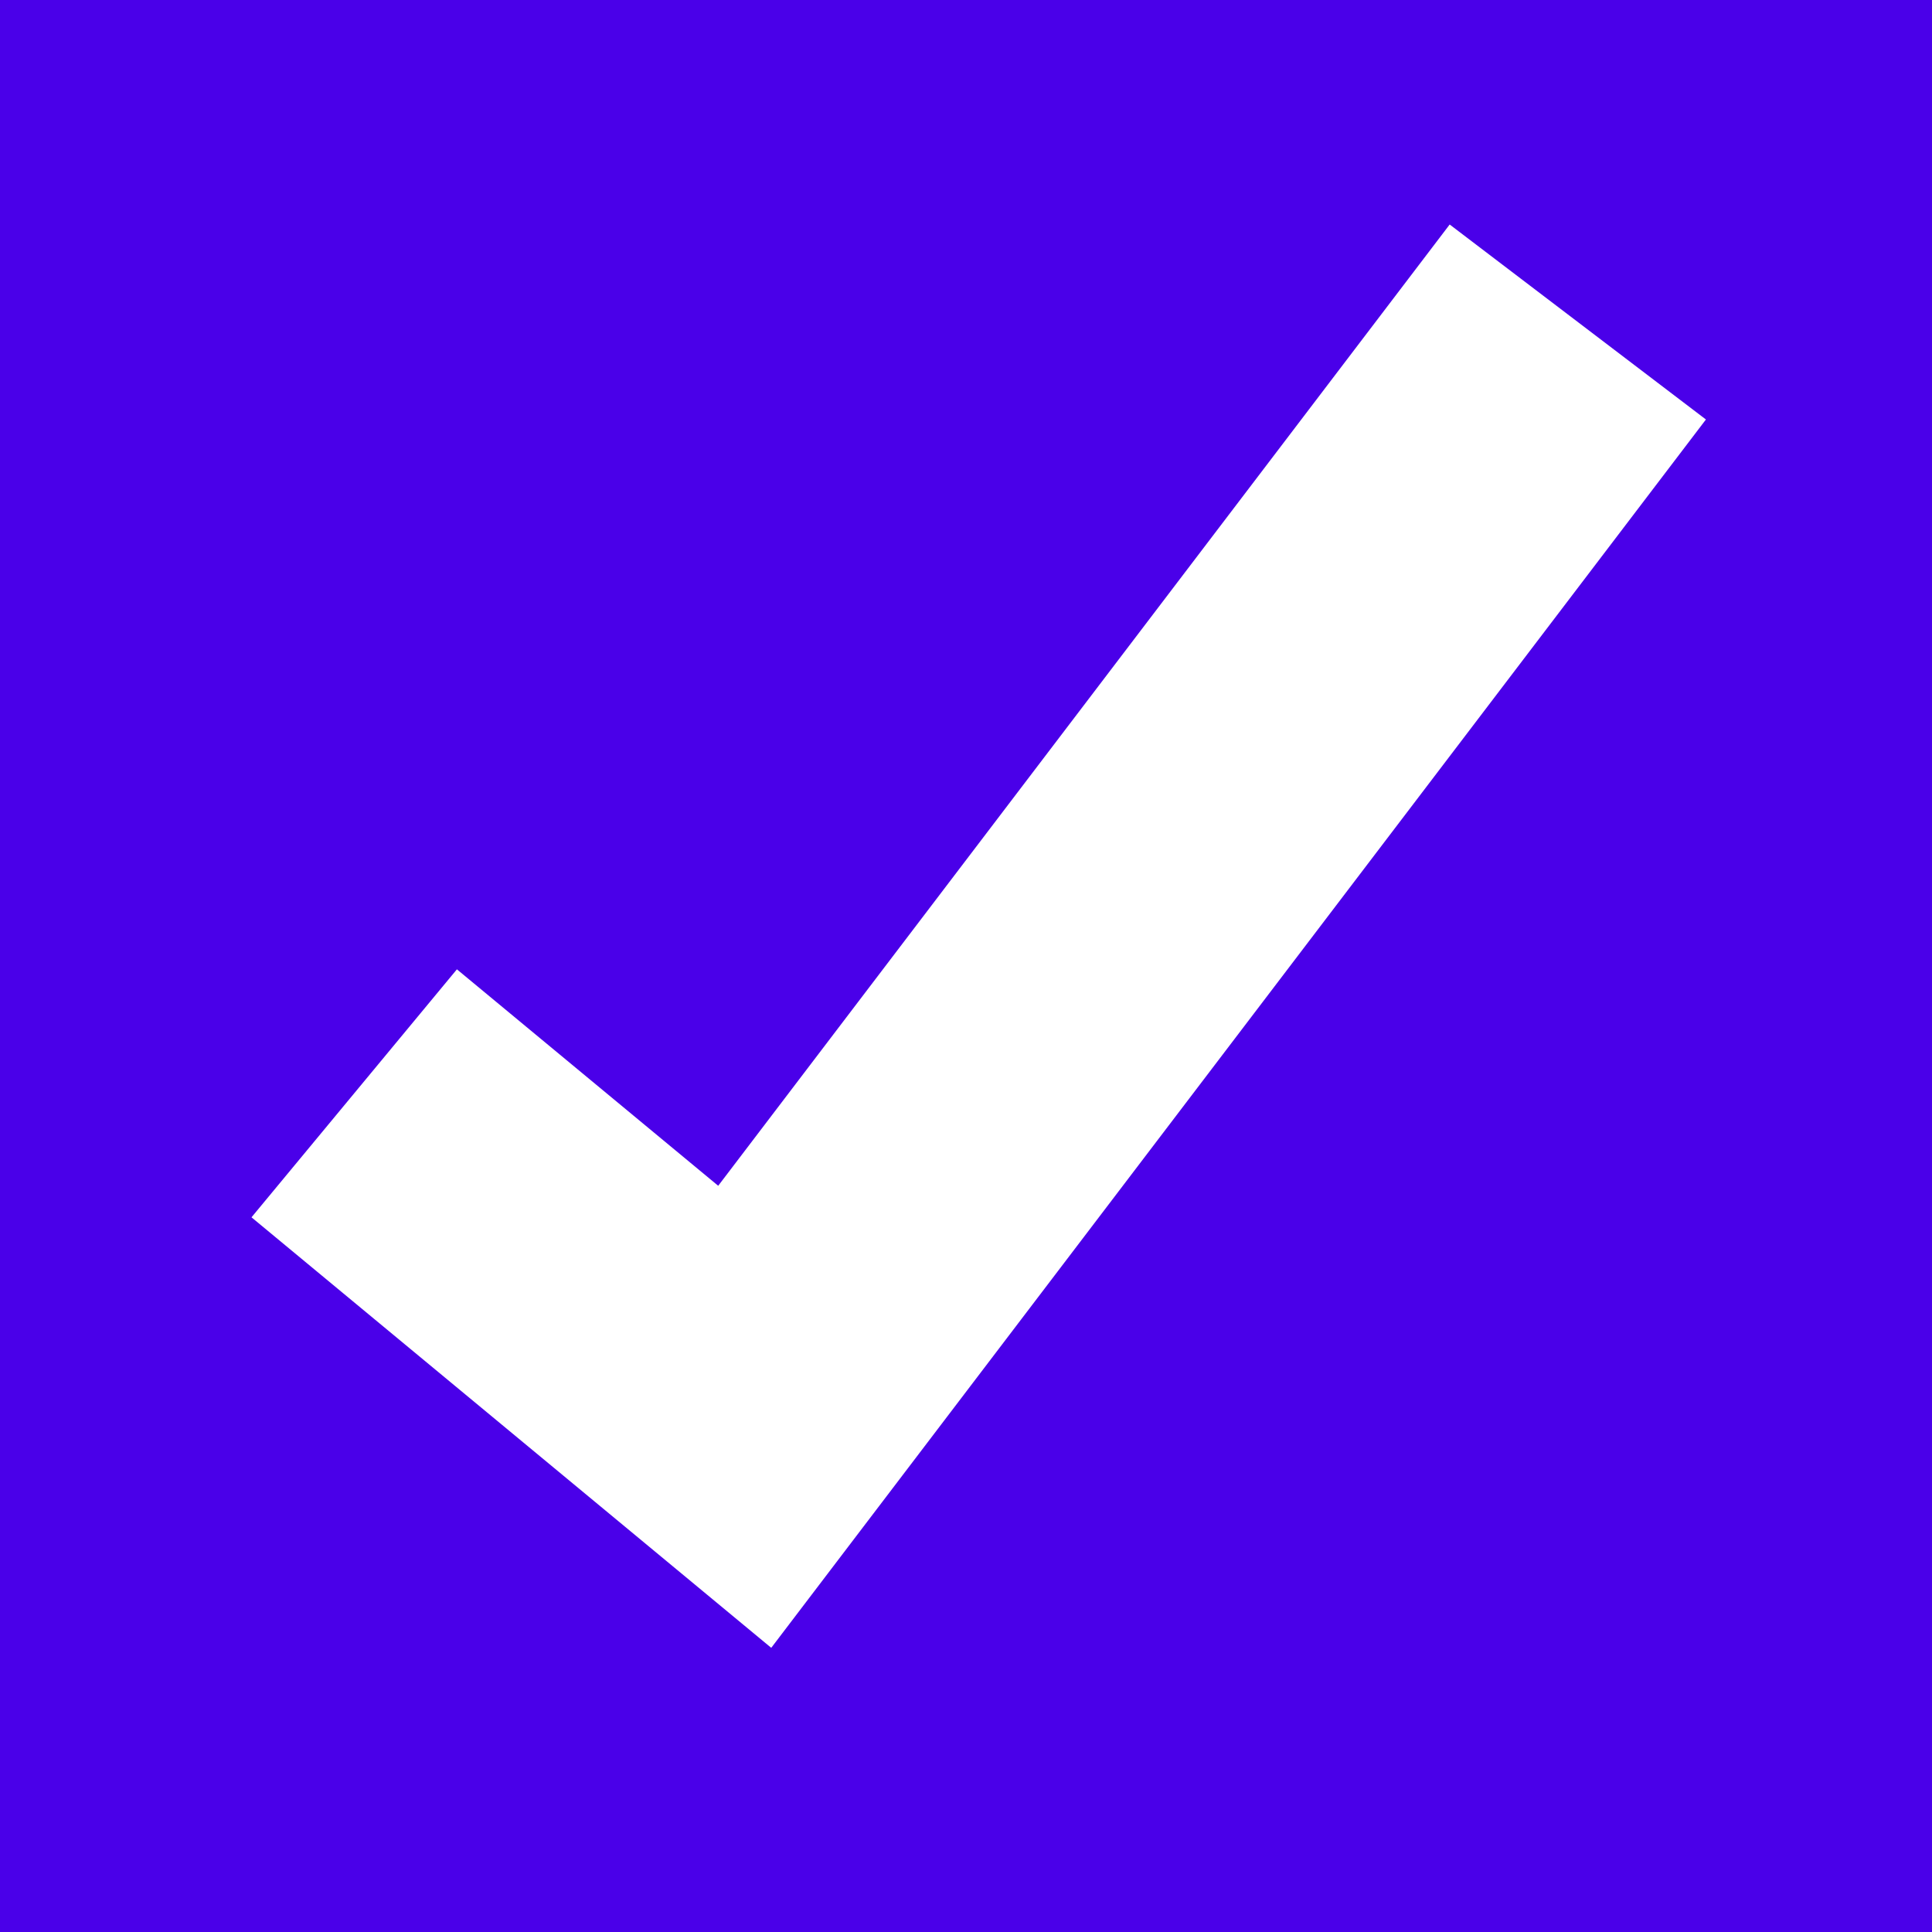 <?xml version="1.0" encoding="UTF-8"?> <svg xmlns="http://www.w3.org/2000/svg" width="30" height="30" viewBox="0 0 30 30" fill="none"><rect x="0" y="0" width="30" height="30" fill="#808080" stroke="none"/><g clip-path="url(#clip0_370_369)"><rect width="30" height="30" fill="#4A00E9"></rect><path d="M5.5 16.977L11.564 22L24.5 5" stroke="white" stroke-width="5"></path></g><defs><clipPath id="clip0_370_369"><rect width="30" height="30" fill="white"></rect></clipPath></defs></svg> 